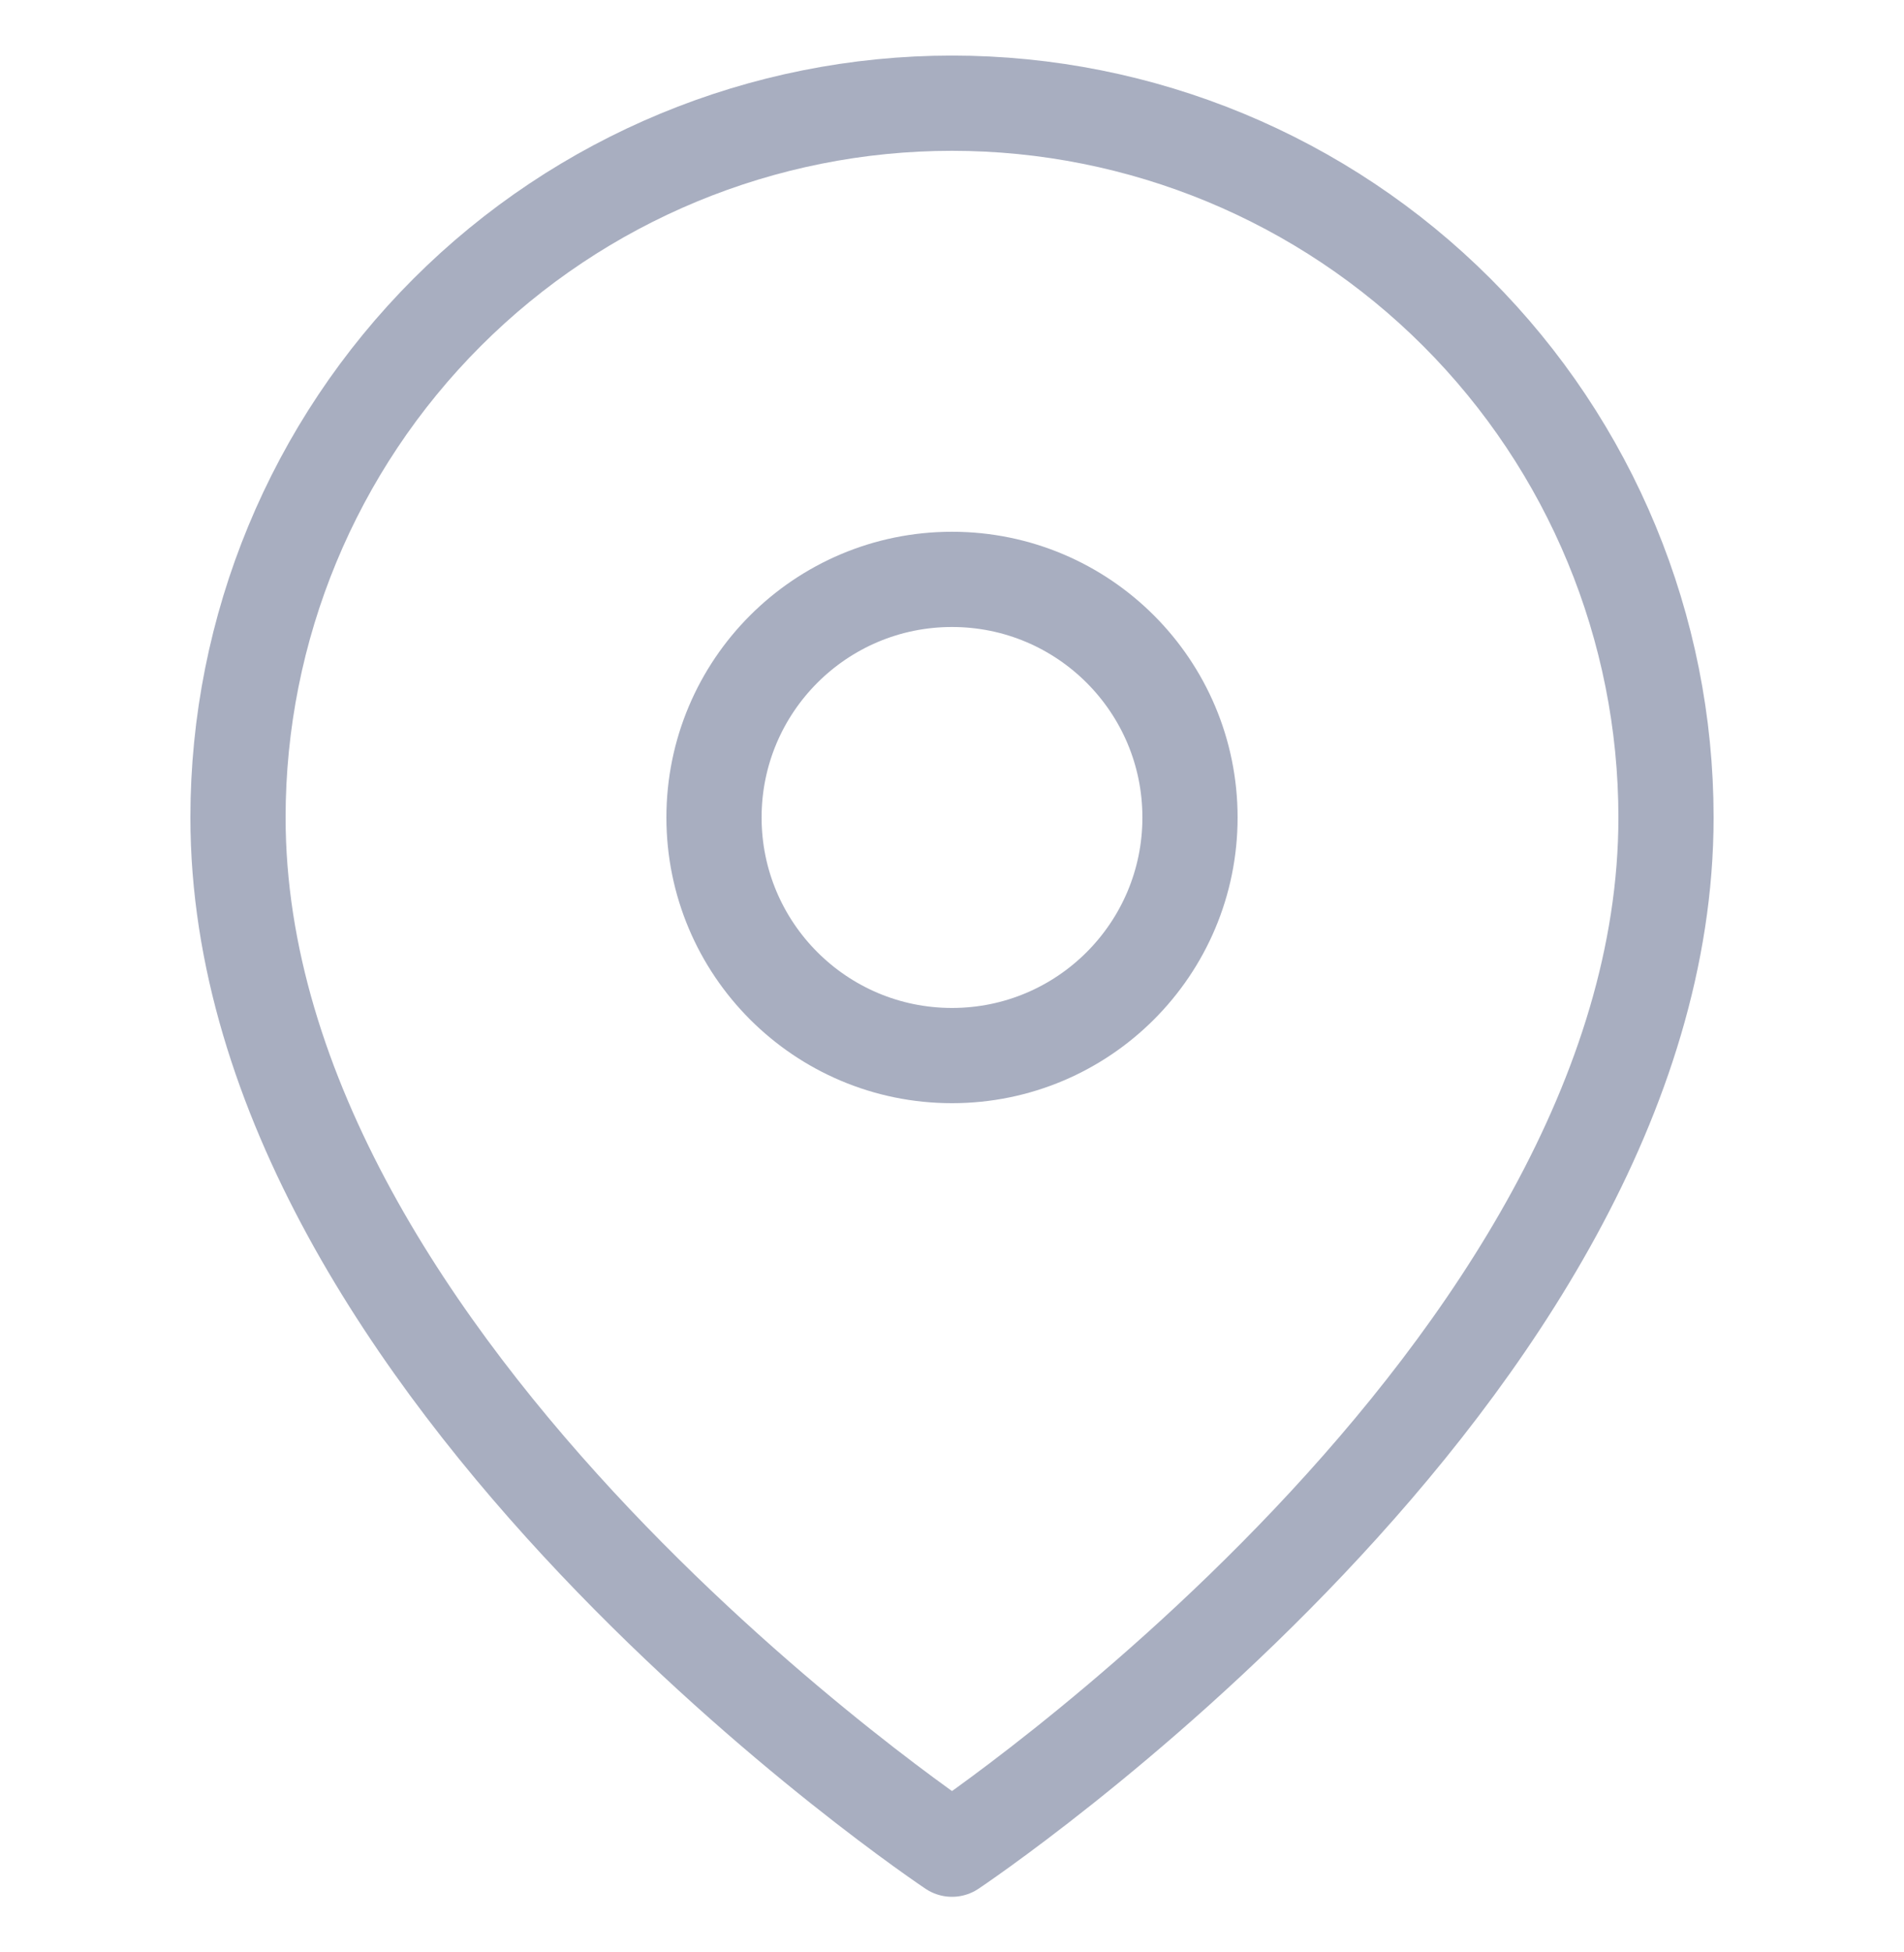 <svg width="40" height="41" viewBox="0 0 40 41" fill="none" xmlns="http://www.w3.org/2000/svg">
<path d="M35 17.167C35 28.833 20 38.833 20 38.833C20 38.833 5 28.833 5 17.167C5 13.188 6.58 9.373 9.393 6.56C12.206 3.747 16.022 2.167 20 2.167C23.978 2.167 27.794 3.747 30.607 6.56C33.42 9.373 35 13.188 35 17.167Z" stroke="#A8AEC0" stroke-width="2" stroke-linecap="round" stroke-linejoin="round"/>
<path d="M20 22.167C22.762 22.167 25 19.928 25 17.167C25 14.405 22.762 12.167 20 12.167C17.239 12.167 15 14.405 15 17.167C15 19.928 17.239 22.167 20 22.167Z" stroke="#A8AEC0" stroke-width="2" stroke-linecap="round" stroke-linejoin="round"/>
</svg>
